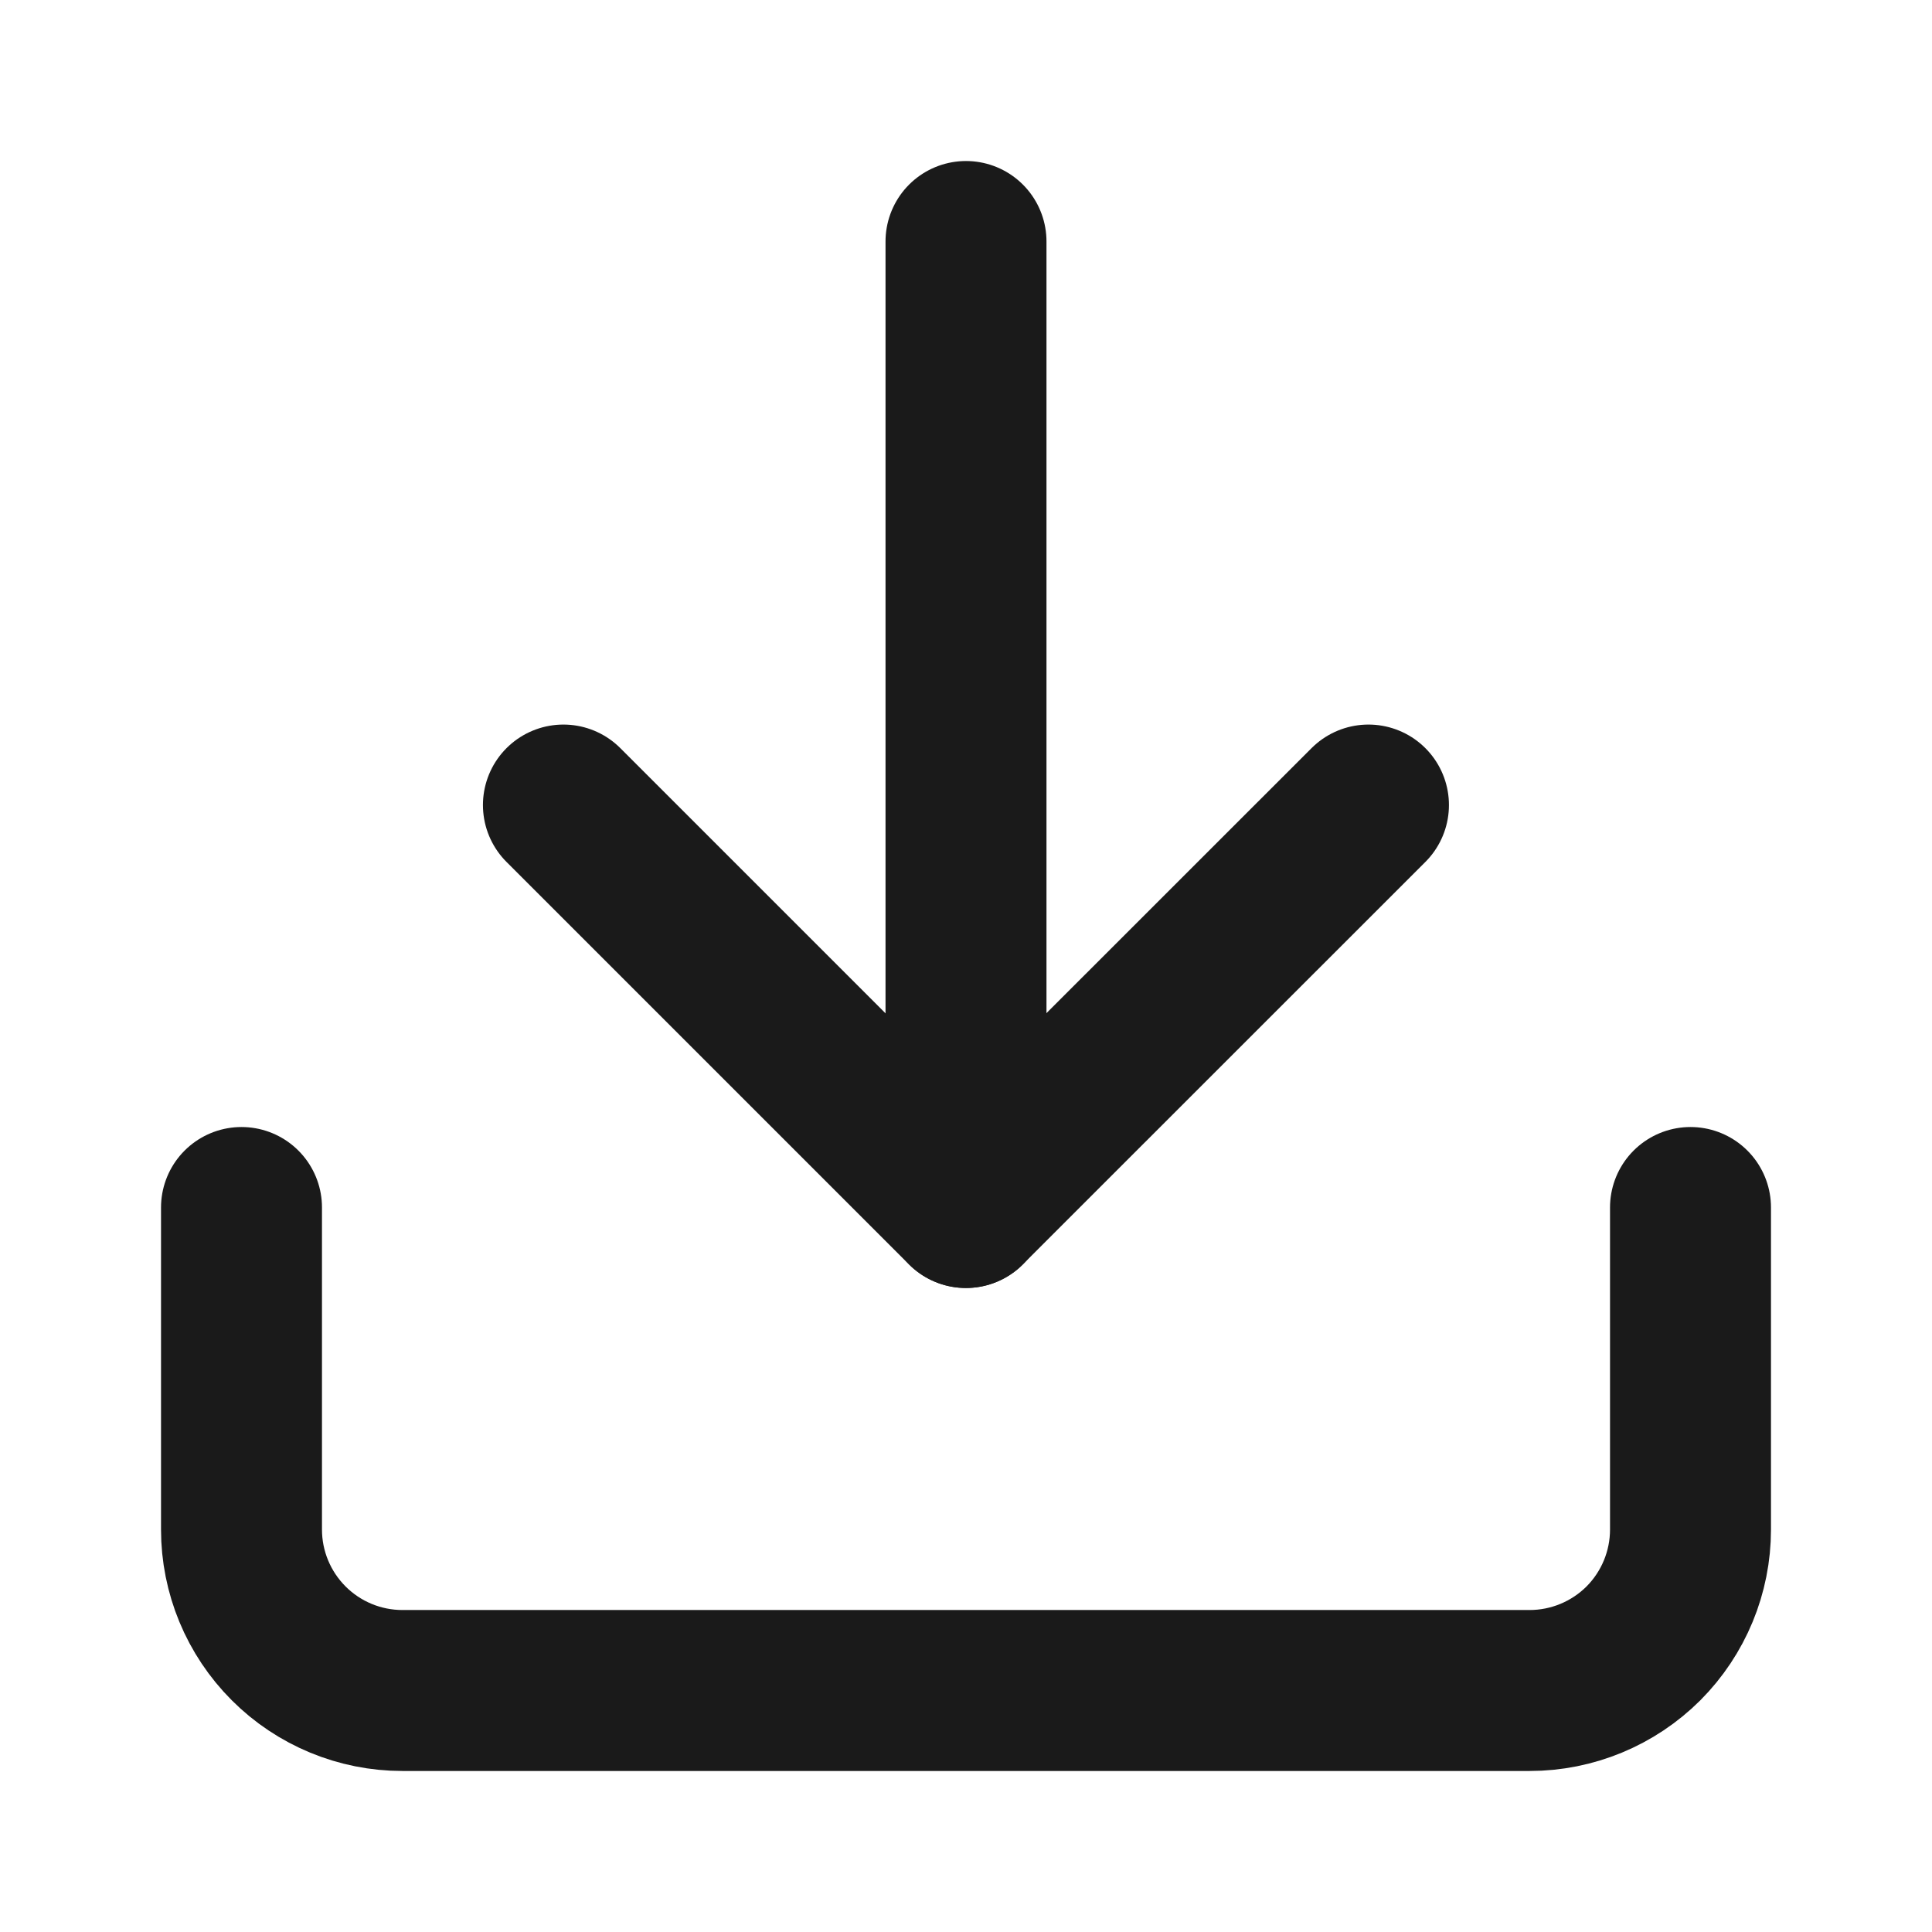 <svg width="16" height="16" viewBox="0 0 16 16" fill="none" xmlns="http://www.w3.org/2000/svg">
<path d="M8 10V2" stroke="#1A1A1A" stroke-width="1.333" stroke-linecap="round" stroke-linejoin="round"/>
<path d="M14 10V12.667C14 13.02 13.86 13.359 13.61 13.61C13.359 13.86 13.02 14 12.667 14H3.333C2.98 14 2.641 13.86 2.391 13.61C2.14 13.359 2 13.02 2 12.667V10" stroke="#1A1A1A" stroke-width="1.333" stroke-linecap="round" stroke-linejoin="round"/>
<path d="M4.666 6.667L7.999 10L11.333 6.667" stroke="#1A1A1A" stroke-width="1.333" stroke-linecap="round" stroke-linejoin="round"/>
</svg>
